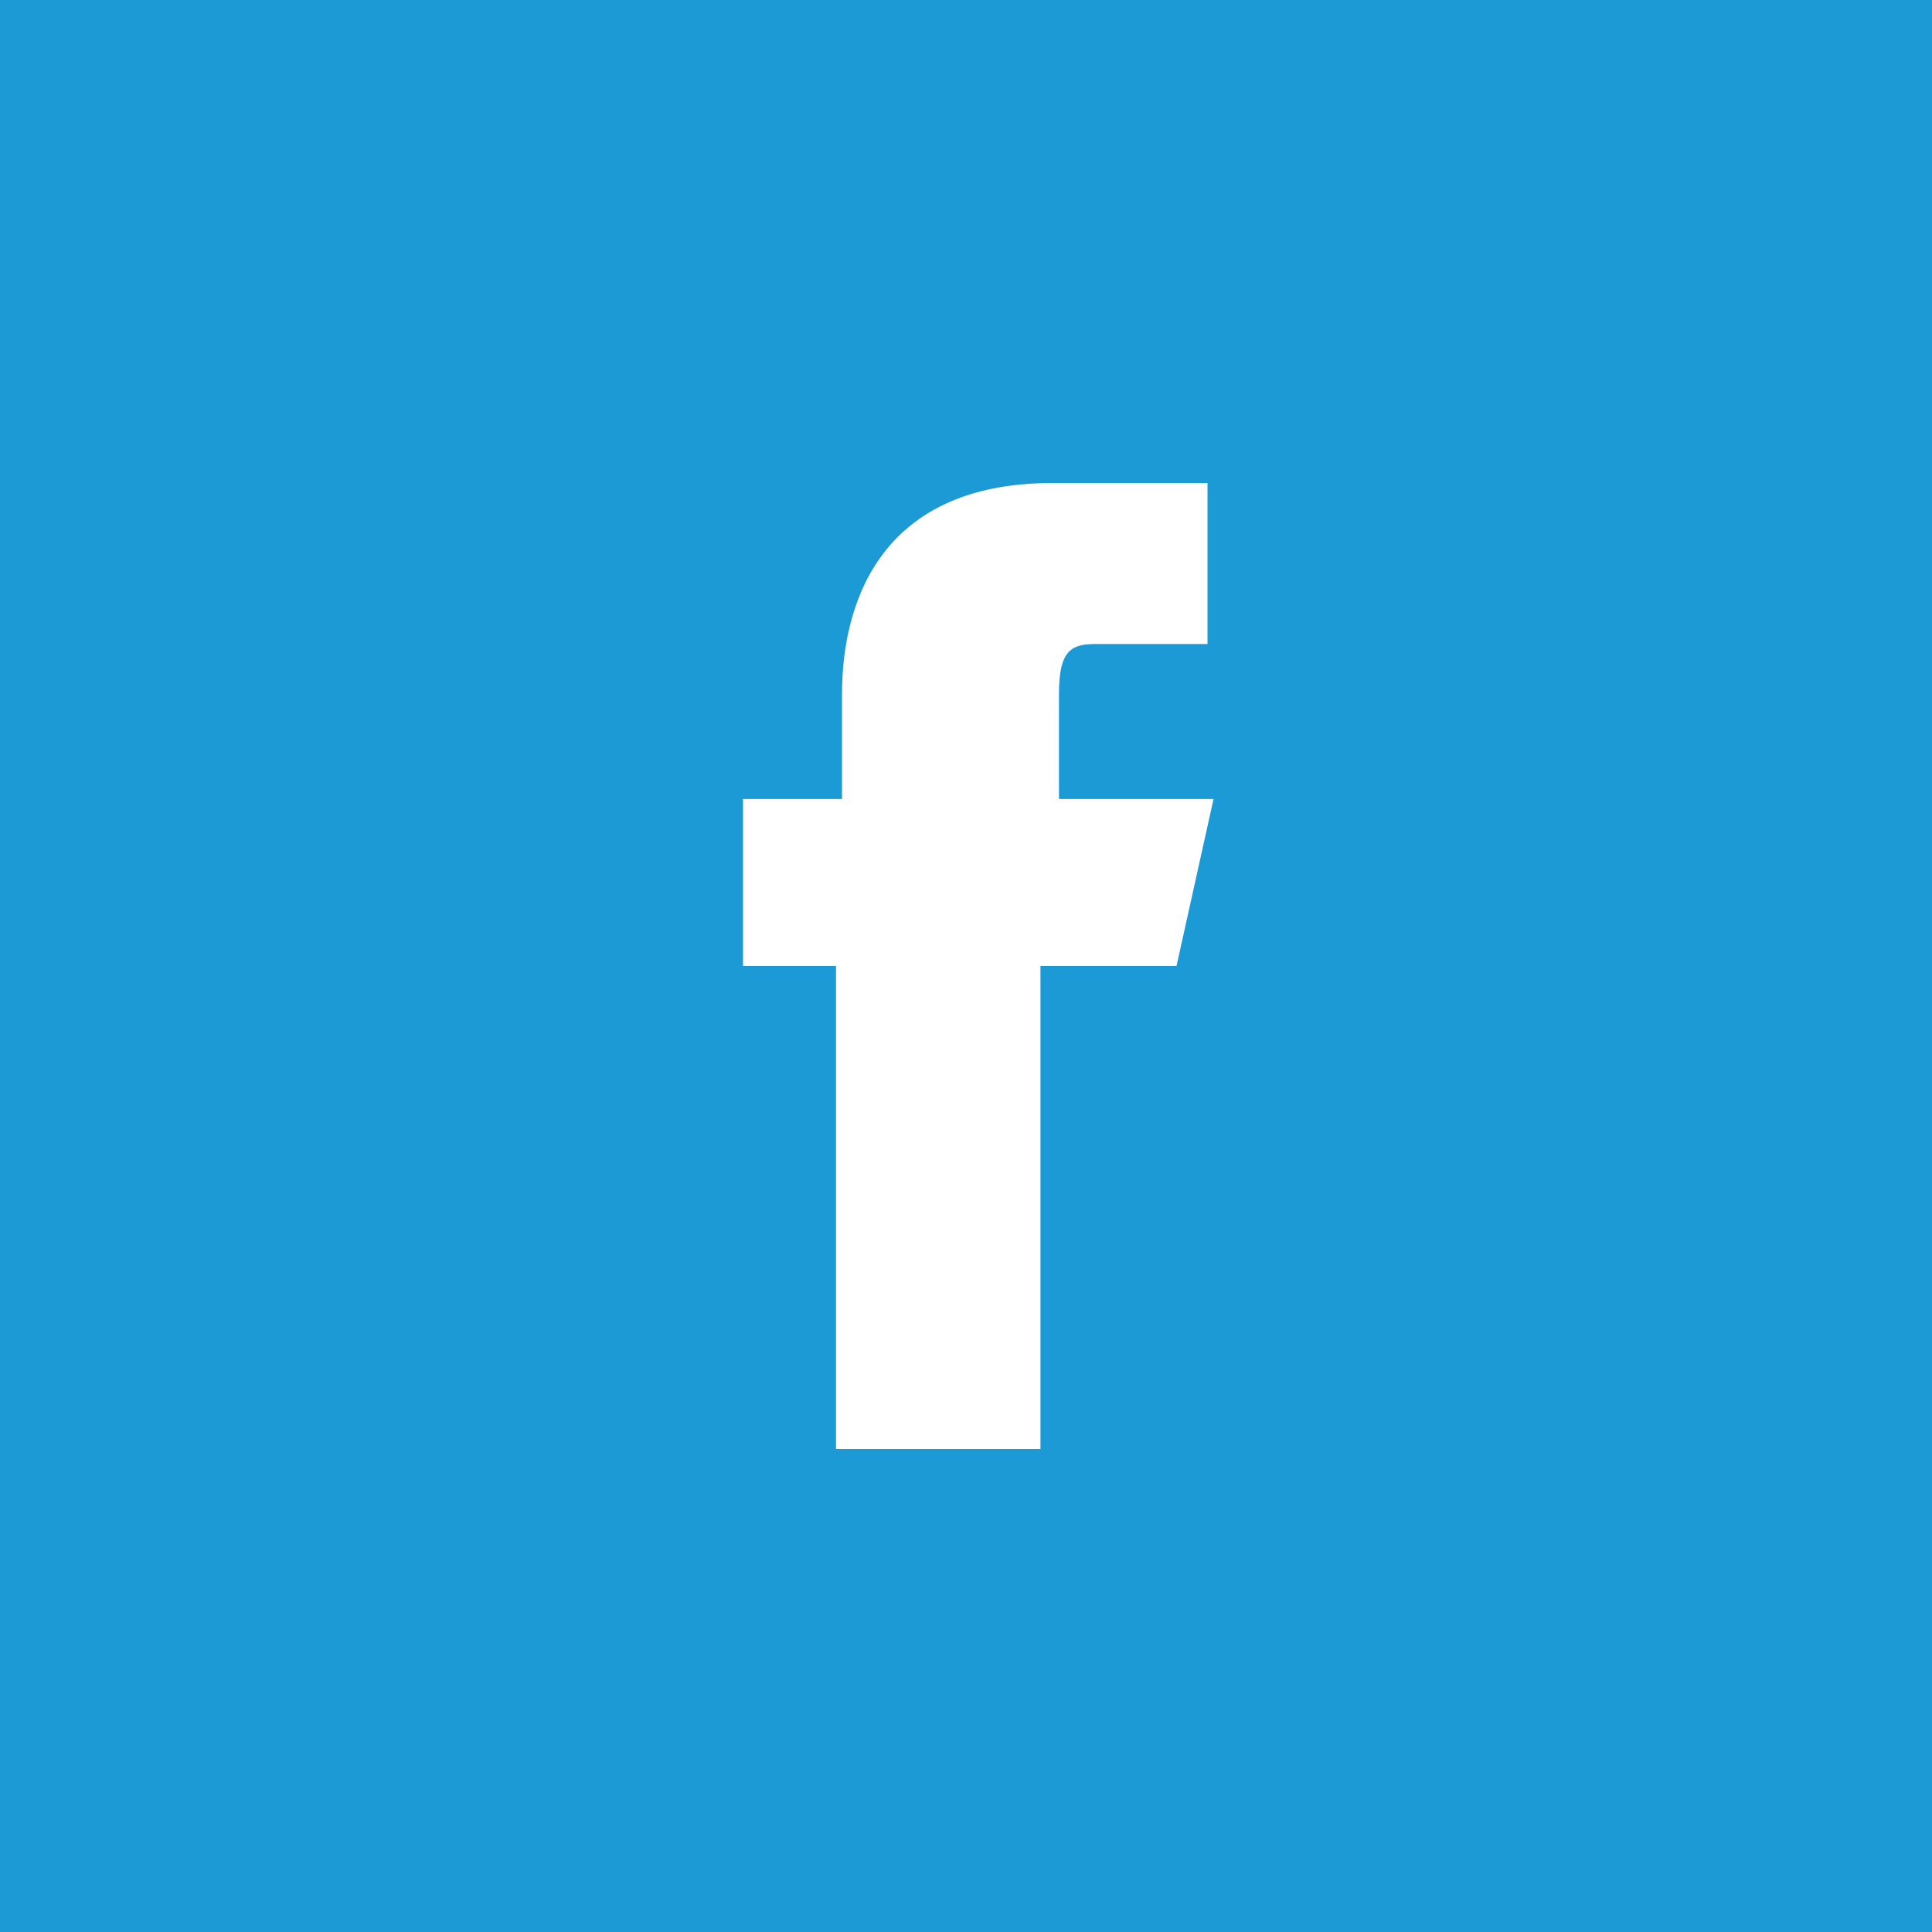 <svg id="Layer_1" data-name="Layer 1" xmlns="http://www.w3.org/2000/svg" width="48" height="48" viewBox="0 0 48 48"><defs><style>.cls-1{fill:#1c9ad6;}.cls-2{fill:#fff;}</style></defs><rect class="cls-1" width="48" height="48"/><path class="cls-2" d="M29.23,24H25.85V36H20.77V24H18.46V19.85h2.46V17.23c0-2,.77-5.23,5.23-5.23H30v4H27.23c-.61,0-.92.15-.92,1.23v2.62h3.84Z"/></svg>